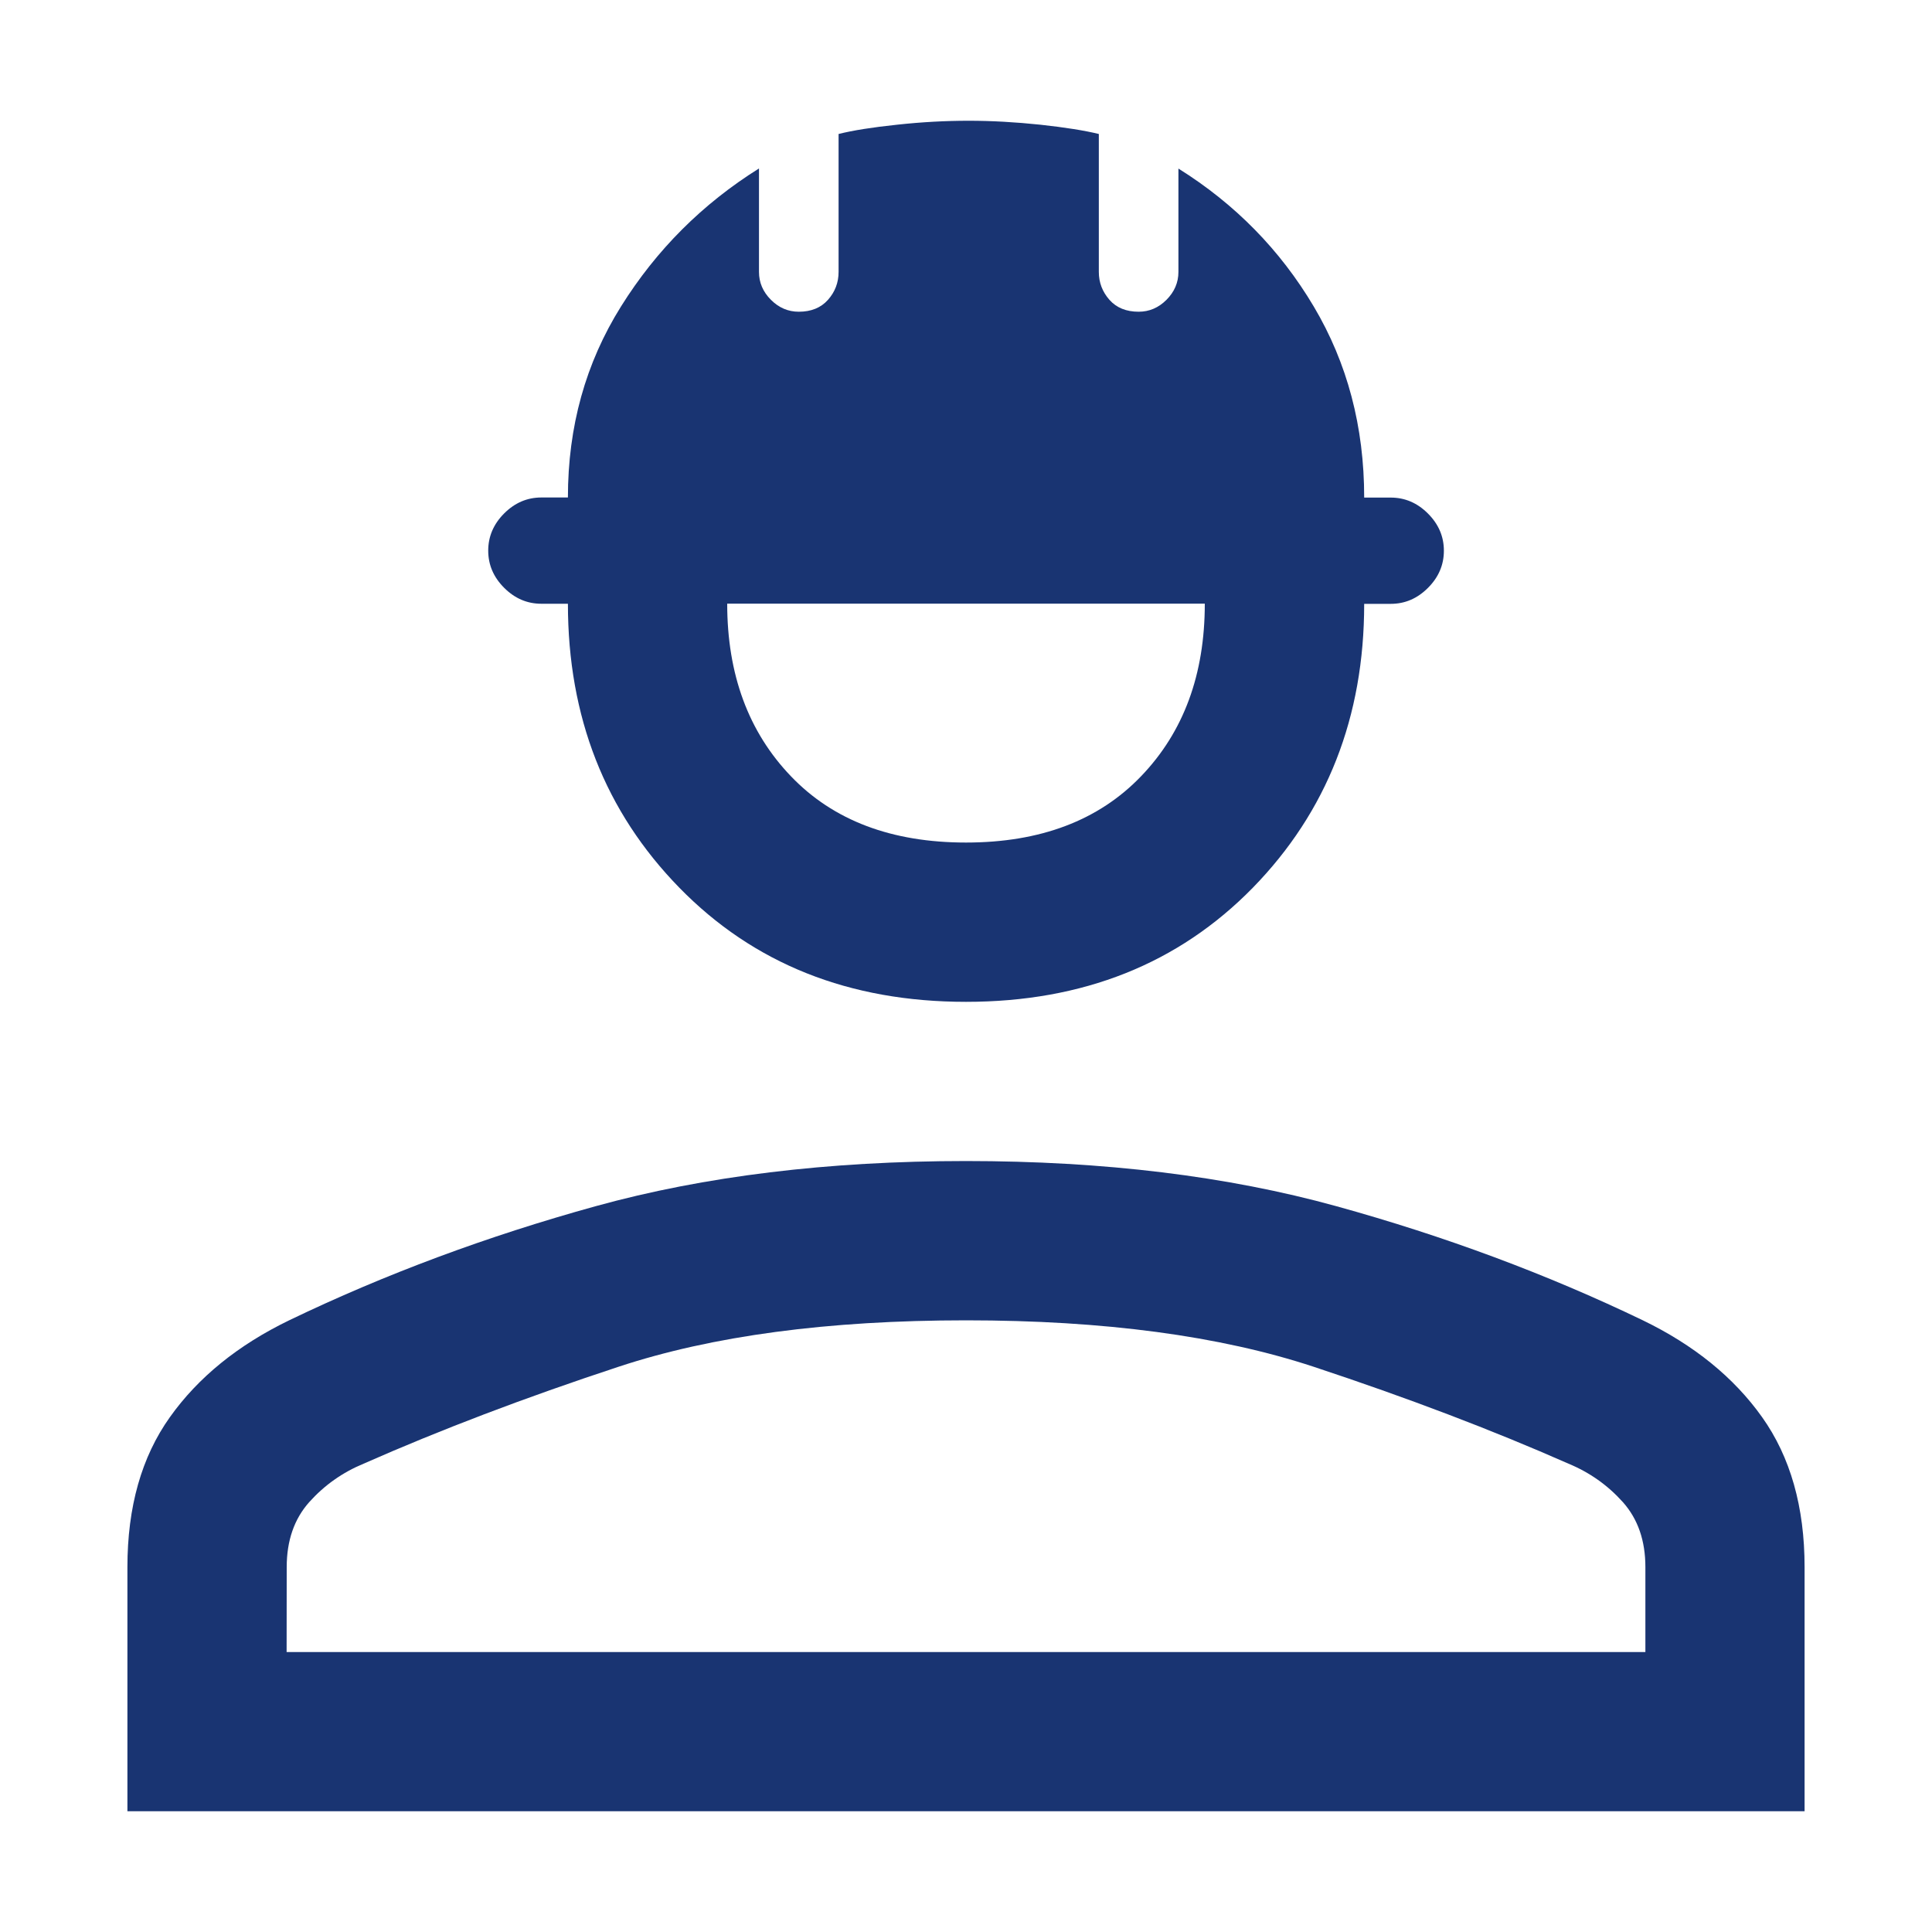 <?xml version="1.0" encoding="utf-8"?>
<!-- Generator: Adobe Illustrator 27.1.1, SVG Export Plug-In . SVG Version: 6.00 Build 0)  -->
<svg version="1.1" id="Ebene_1" xmlns:serif="http://www.serif.com/"
	 xmlns="http://www.w3.org/2000/svg" xmlns:xlink="http://www.w3.org/1999/xlink" x="0px" y="0px" viewBox="0 0 2000 2000"
	 style="enable-background:new 0 0 2000 2000;" xml:space="preserve">
<style type="text/css">
	.st0{fill:#193472;}
</style>
<path class="st0" d="M1000,1037.1c-120.9,0-219.8-39.4-296.7-118.1S587.9,742.2,587.9,625h-27.5c-14.7,0-27.5-5.5-38.5-16.5
	c-11-11-16.5-23.8-16.5-38.5c0-14.6,5.5-27.5,16.5-38.5c11-11,23.8-16.5,38.5-16.5h27.5c0-73.3,18.3-139.2,55-197.8
	c36.6-58.6,84.3-106.2,142.8-142.8v107.1c0,11,4.1,20.6,12.4,28.9c8.2,8.2,17.8,12.3,28.8,12.3c12.8,0,22.9-4.1,30.2-12.3
	c7.3-8.2,11-17.9,11-28.9V138.7c14.7-3.7,34.8-6.9,60.5-9.6c25.6-2.8,50.4-4.1,74.2-4.1c23.8,0,48.5,1.4,74.2,4.1
	c25.7,2.8,45.8,6,60.5,9.6v142.8c0,11,3.7,20.6,11,28.9c7.3,8.2,17.4,12.3,30.2,12.3c11,0,20.6-4.1,28.8-12.3
	c8.2-8.2,12.4-17.9,12.4-28.9V174.5c58.6,36.6,105.3,84.2,140.1,142.8c34.8,58.6,52.2,124.5,52.2,197.8h27.5
	c14.7,0,27.5,5.5,38.5,16.5c11,11,16.5,23.8,16.5,38.5c0,14.7-5.5,27.5-16.5,38.5c-11,11-23.8,16.5-38.5,16.5h-27.5
	c0,117.2-38.5,215.2-115.4,294C1219.8,997.7,1120.9,1037.1,1000,1037.1L1000,1037.1z M1000,872.2c76.9,0,137.4-22.9,181.3-68.7
	c44-45.8,65.9-105.3,65.9-178.6H752.8c0,73.2,22,132.8,65.9,178.6C862.6,849.4,923.1,872.2,1000,872.2L1000,872.2z M131.9,1875
	v-252.8c0-62.2,14.6-114,44-155.2c29.3-41.2,70.5-74.6,123.6-100.3c98.9-47.6,204.7-87,317.3-118.1
	c112.6-31.1,240.4-46.7,383.2-46.7s270.6,15.6,383.2,46.7c112.6,31.1,218.4,70.5,317.3,118.1c53.1,25.7,94.3,59.1,123.6,100.3
	c29.3,41.2,44,93,44,155.2V1875H131.9L131.9,1875z M296.7,1710.2h1406.6v-87.9c0-27.5-7.8-49.9-23.3-67.3
	c-15.6-17.4-34.3-30.7-56.3-39.8c-78.8-34.8-166.7-68.2-263.7-100.3c-97-32-217-48.1-359.9-48.1s-262.8,16-359.9,48.1
	c-97.1,32-185,65.5-263.8,100.3c-22,9.1-40.7,22.4-56.3,39.8c-15.5,17.4-23.3,39.8-23.3,67.3L296.7,1710.2L296.7,1710.2z
	 M1000,1710.2L1000,1710.2z"/>
</svg>
